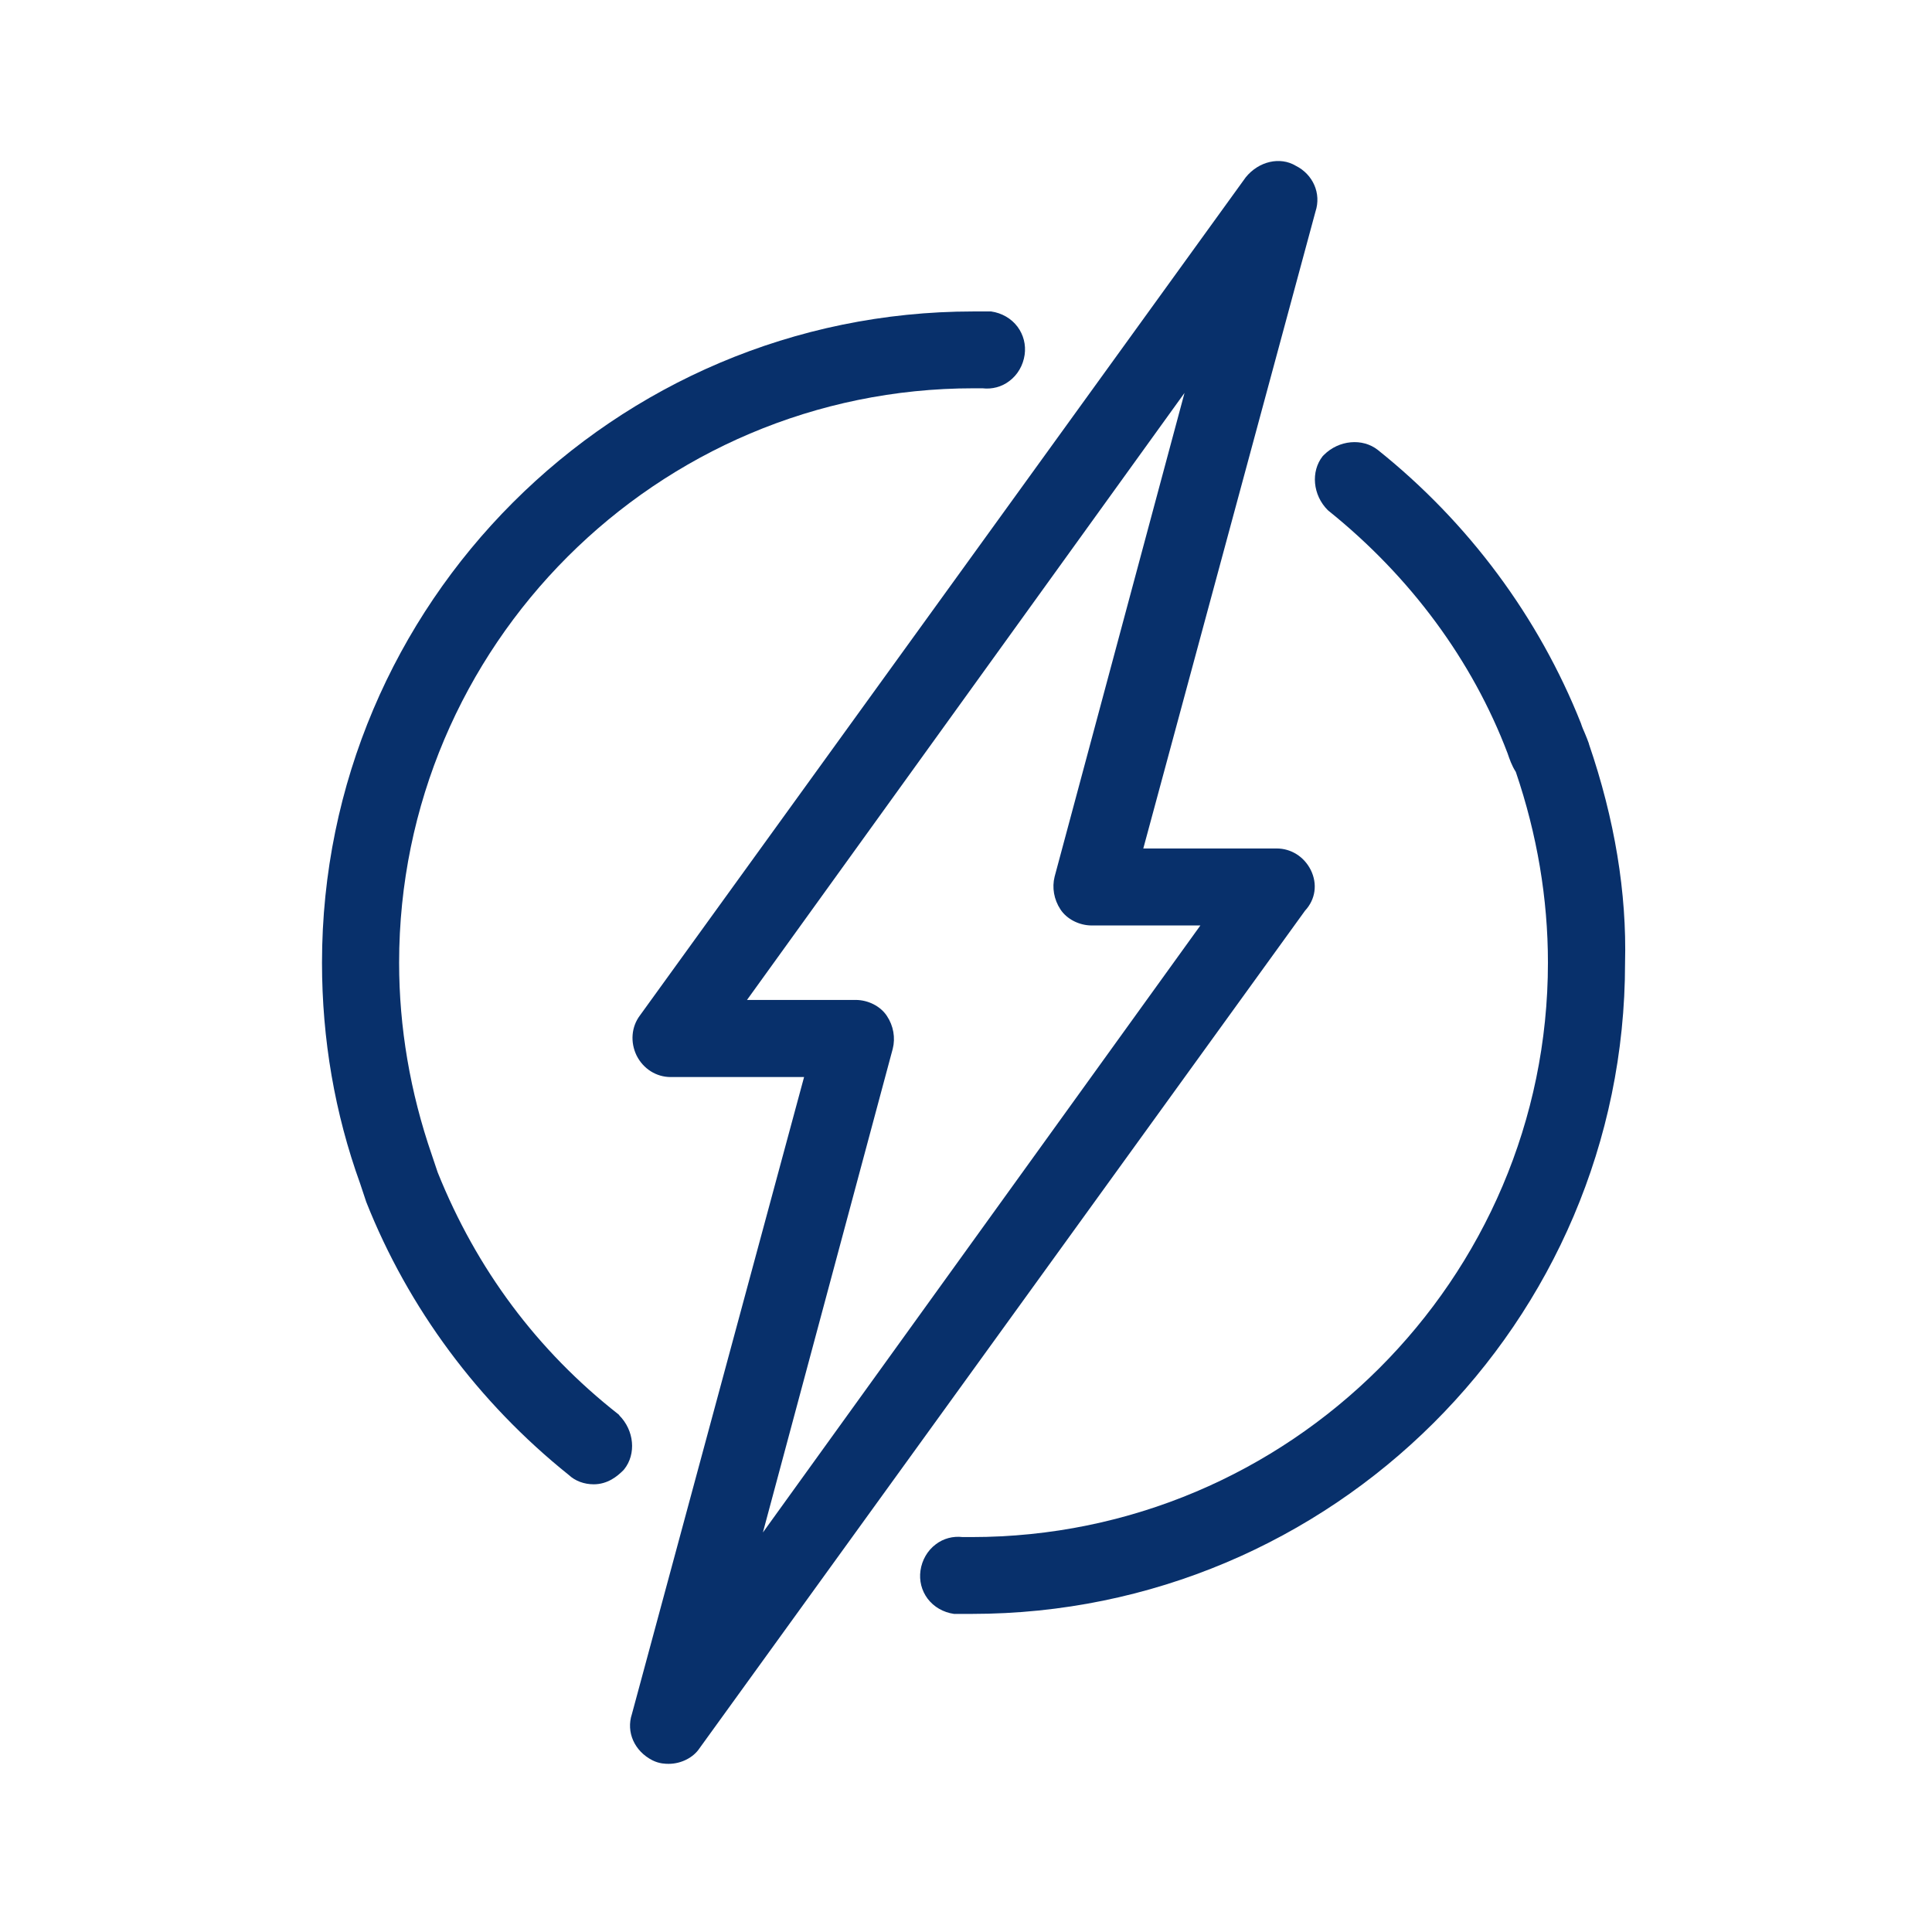 <svg width="48" height="48" viewBox="0 0 48 48" fill="none" xmlns="http://www.w3.org/2000/svg">
<path d="M32.565 21.613C32.399 21.284 32.078 21.08 31.718 21.08H28.405L32.683 5.256C32.832 4.806 32.621 4.332 32.192 4.118C31.805 3.886 31.275 4.004 30.95 4.405L15.9 25.227C15.686 25.51 15.655 25.894 15.817 26.226C15.983 26.555 16.305 26.759 16.664 26.759H19.977L15.7 42.584C15.551 43.033 15.762 43.507 16.211 43.735C16.384 43.822 16.543 43.822 16.613 43.822C16.924 43.822 17.228 43.666 17.38 43.434L32.423 22.626C32.683 22.346 32.738 21.962 32.565 21.613ZM22.18 26.057C22.249 25.784 22.198 25.486 22.035 25.241C21.876 24.998 21.568 24.843 21.257 24.843H18.559L29.429 9.762L26.202 21.779C26.133 22.052 26.185 22.349 26.347 22.595C26.506 22.837 26.814 22.993 27.125 22.993H29.823L18.954 38.074L22.18 26.057Z" fill="#08306B"/>
<path d="M39.478 18.48C39.451 18.4 39.413 18.31 39.375 18.217C39.34 18.137 39.306 18.061 39.278 17.971C38.23 15.333 36.487 12.981 34.232 11.179C33.852 10.879 33.264 10.93 32.891 11.304L32.863 11.332C32.562 11.712 32.614 12.3 32.987 12.673L33.015 12.697C35.045 14.33 36.581 16.412 37.455 18.715C37.504 18.857 37.556 19.016 37.66 19.178C38.189 20.731 38.458 22.325 38.458 23.916C38.458 31.783 32.033 38.188 24.138 38.188H23.916C23.678 38.16 23.439 38.222 23.249 38.368C23.042 38.523 22.907 38.758 22.869 39.021C22.834 39.27 22.896 39.516 23.045 39.717C23.201 39.924 23.436 40.059 23.702 40.097H24.141C33.095 40.097 40.374 32.842 40.374 23.926C40.419 22.187 40.118 20.354 39.475 18.48H39.478Z" fill="#08306B"/>
<path d="M15.39 35.162L15.359 35.134C13.346 33.554 11.839 31.531 10.874 29.127L10.729 28.695C10.189 27.132 9.916 25.524 9.916 23.919C9.916 16.052 16.317 9.647 24.188 9.647H24.409C24.648 9.675 24.886 9.613 25.077 9.467C25.284 9.312 25.419 9.077 25.457 8.814C25.492 8.565 25.429 8.319 25.281 8.119C25.125 7.911 24.89 7.776 24.624 7.738H24.184C15.259 7.738 8 14.997 8 23.919C8 25.818 8.318 27.665 8.948 29.407L9.1 29.864C10.144 32.499 11.884 34.844 14.131 36.645C14.29 36.794 14.512 36.877 14.75 36.877C15.096 36.877 15.335 36.68 15.484 36.531L15.508 36.504C15.812 36.123 15.757 35.535 15.383 35.162H15.39Z" fill="#08306B"/>
</svg>
